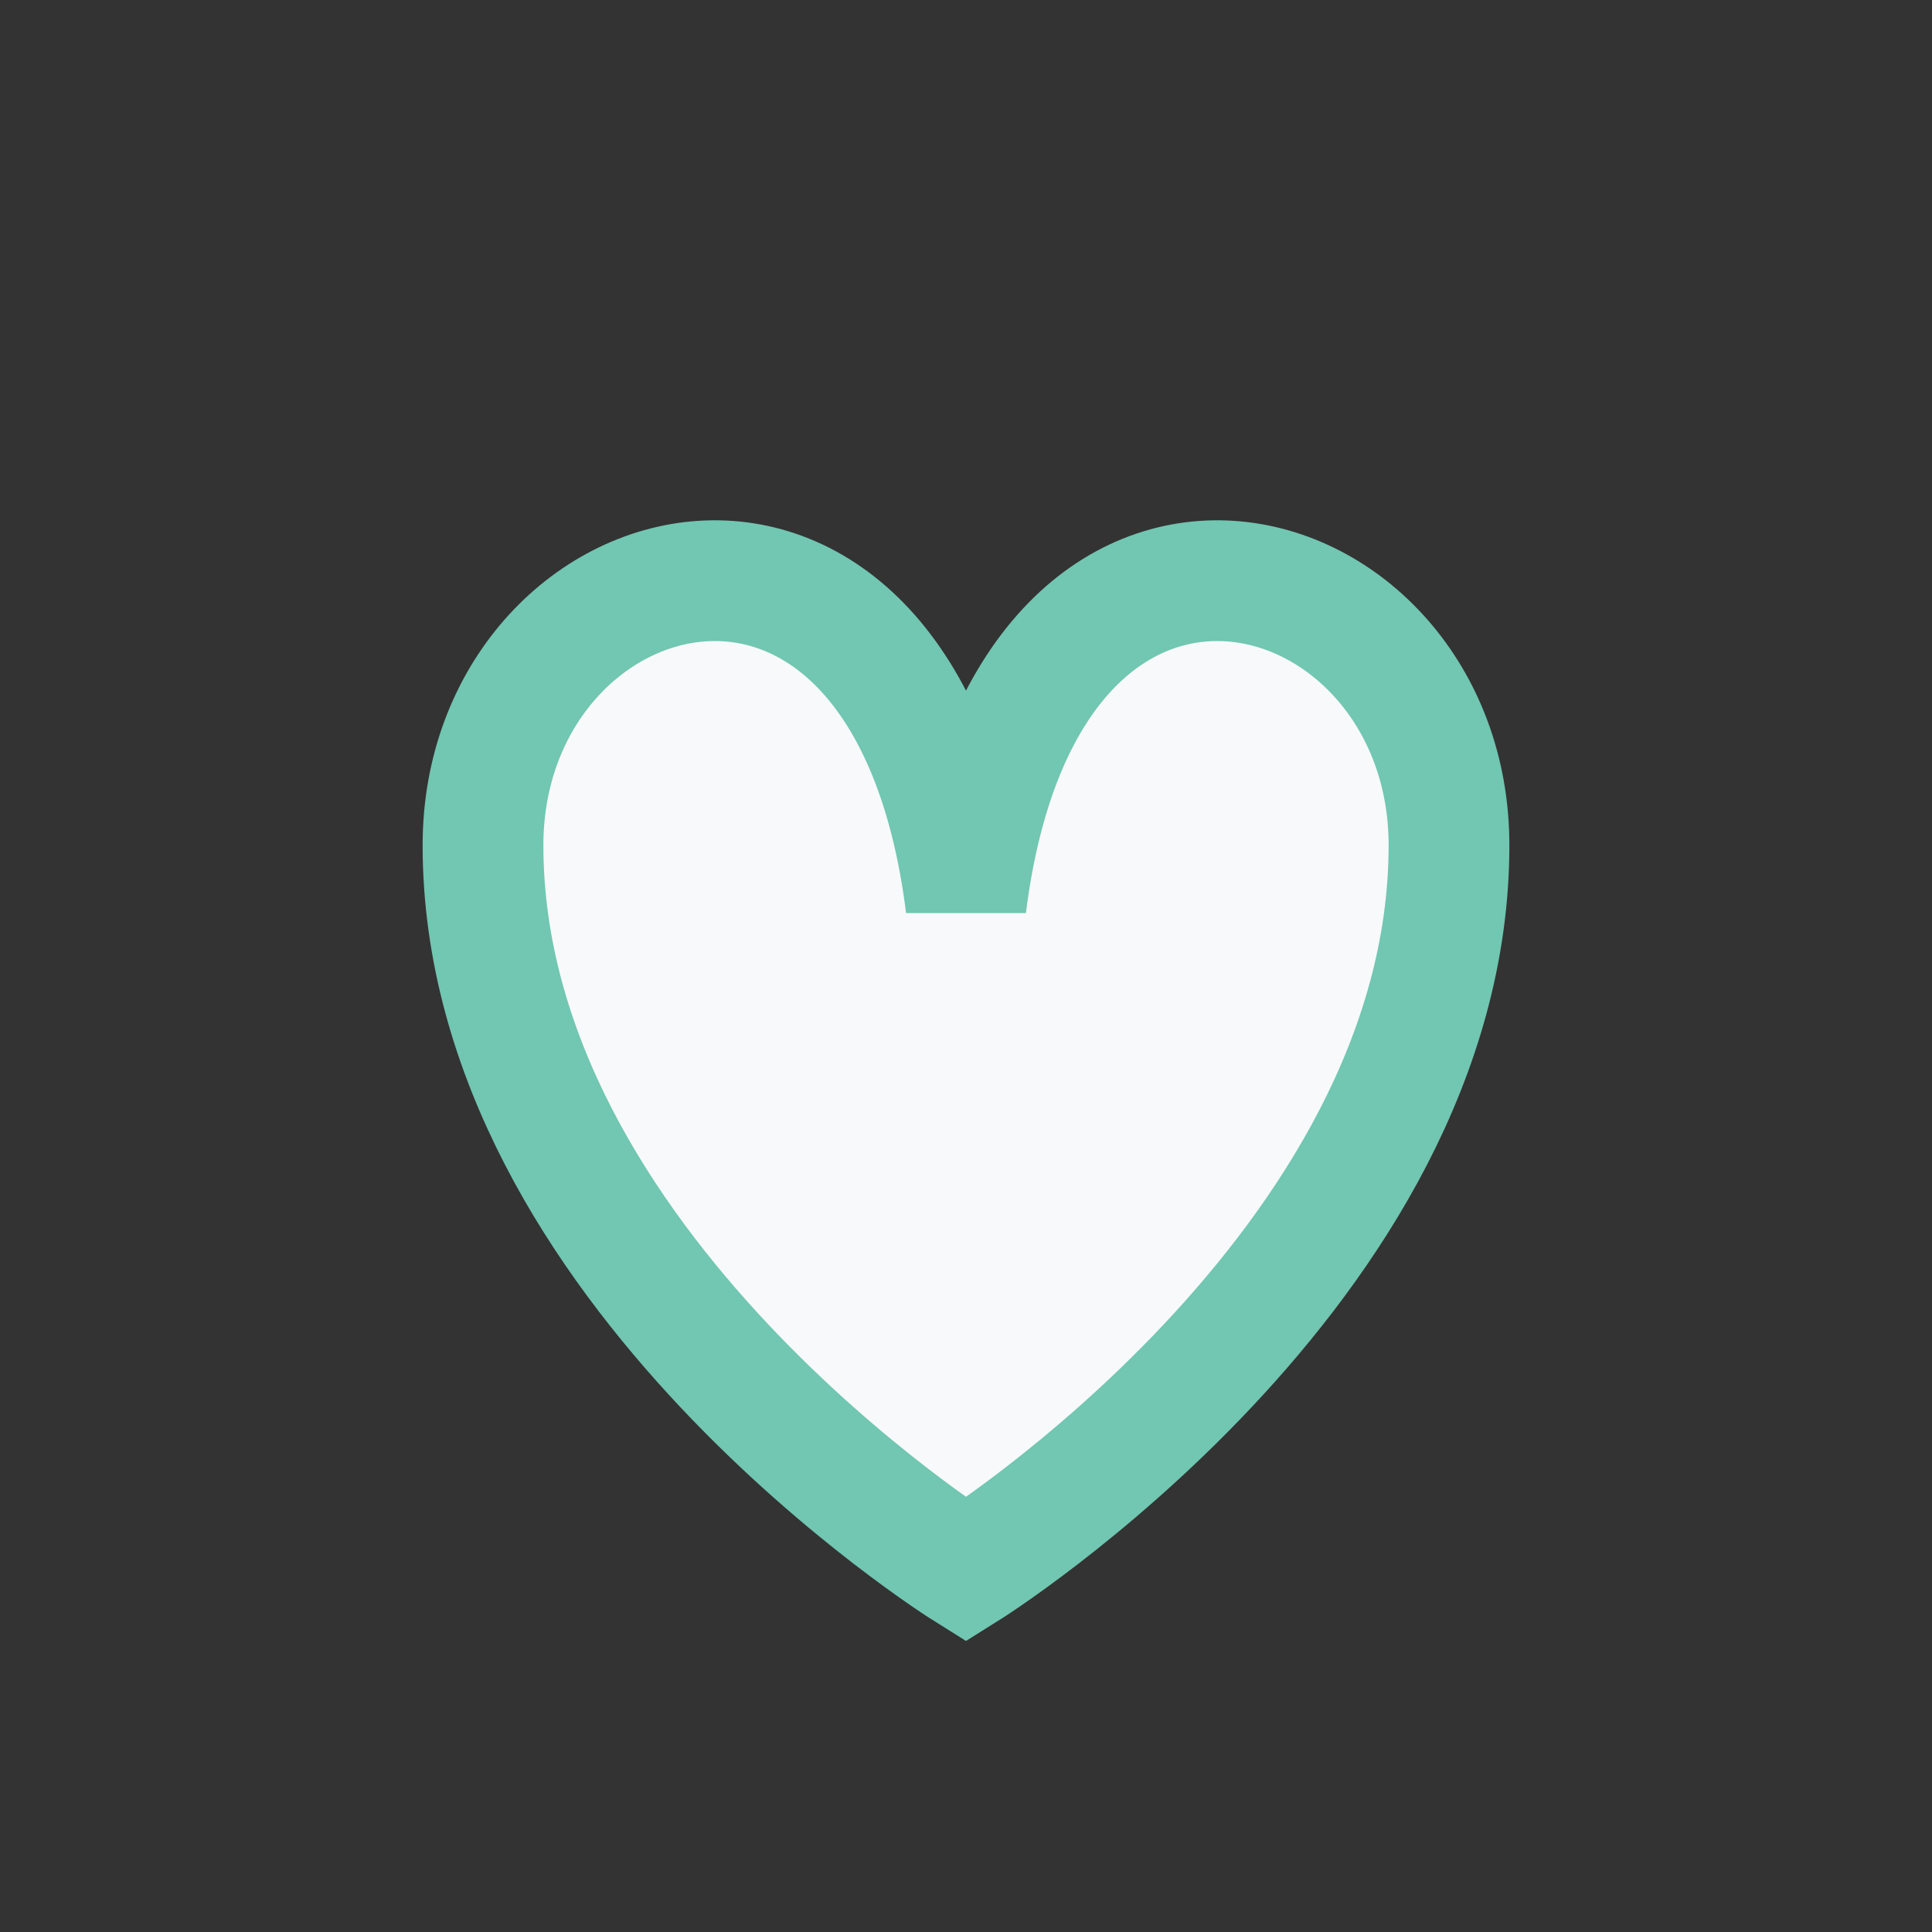 <?xml version="1.0" encoding="UTF-8"?>
<svg xmlns="http://www.w3.org/2000/svg" width="32" height="32" viewBox="0 0 32 32"><rect x="0" y="0" width="32" height="32" fill="#333333" stroke="none"/><path d="M8 14c0-5 7-7 8 1 1-8 8-6 8-1 0 7-8 12-8 12S8 21 8 14z" fill="#F8F9FA" stroke="#71C7B1" stroke-width="2"/></svg>